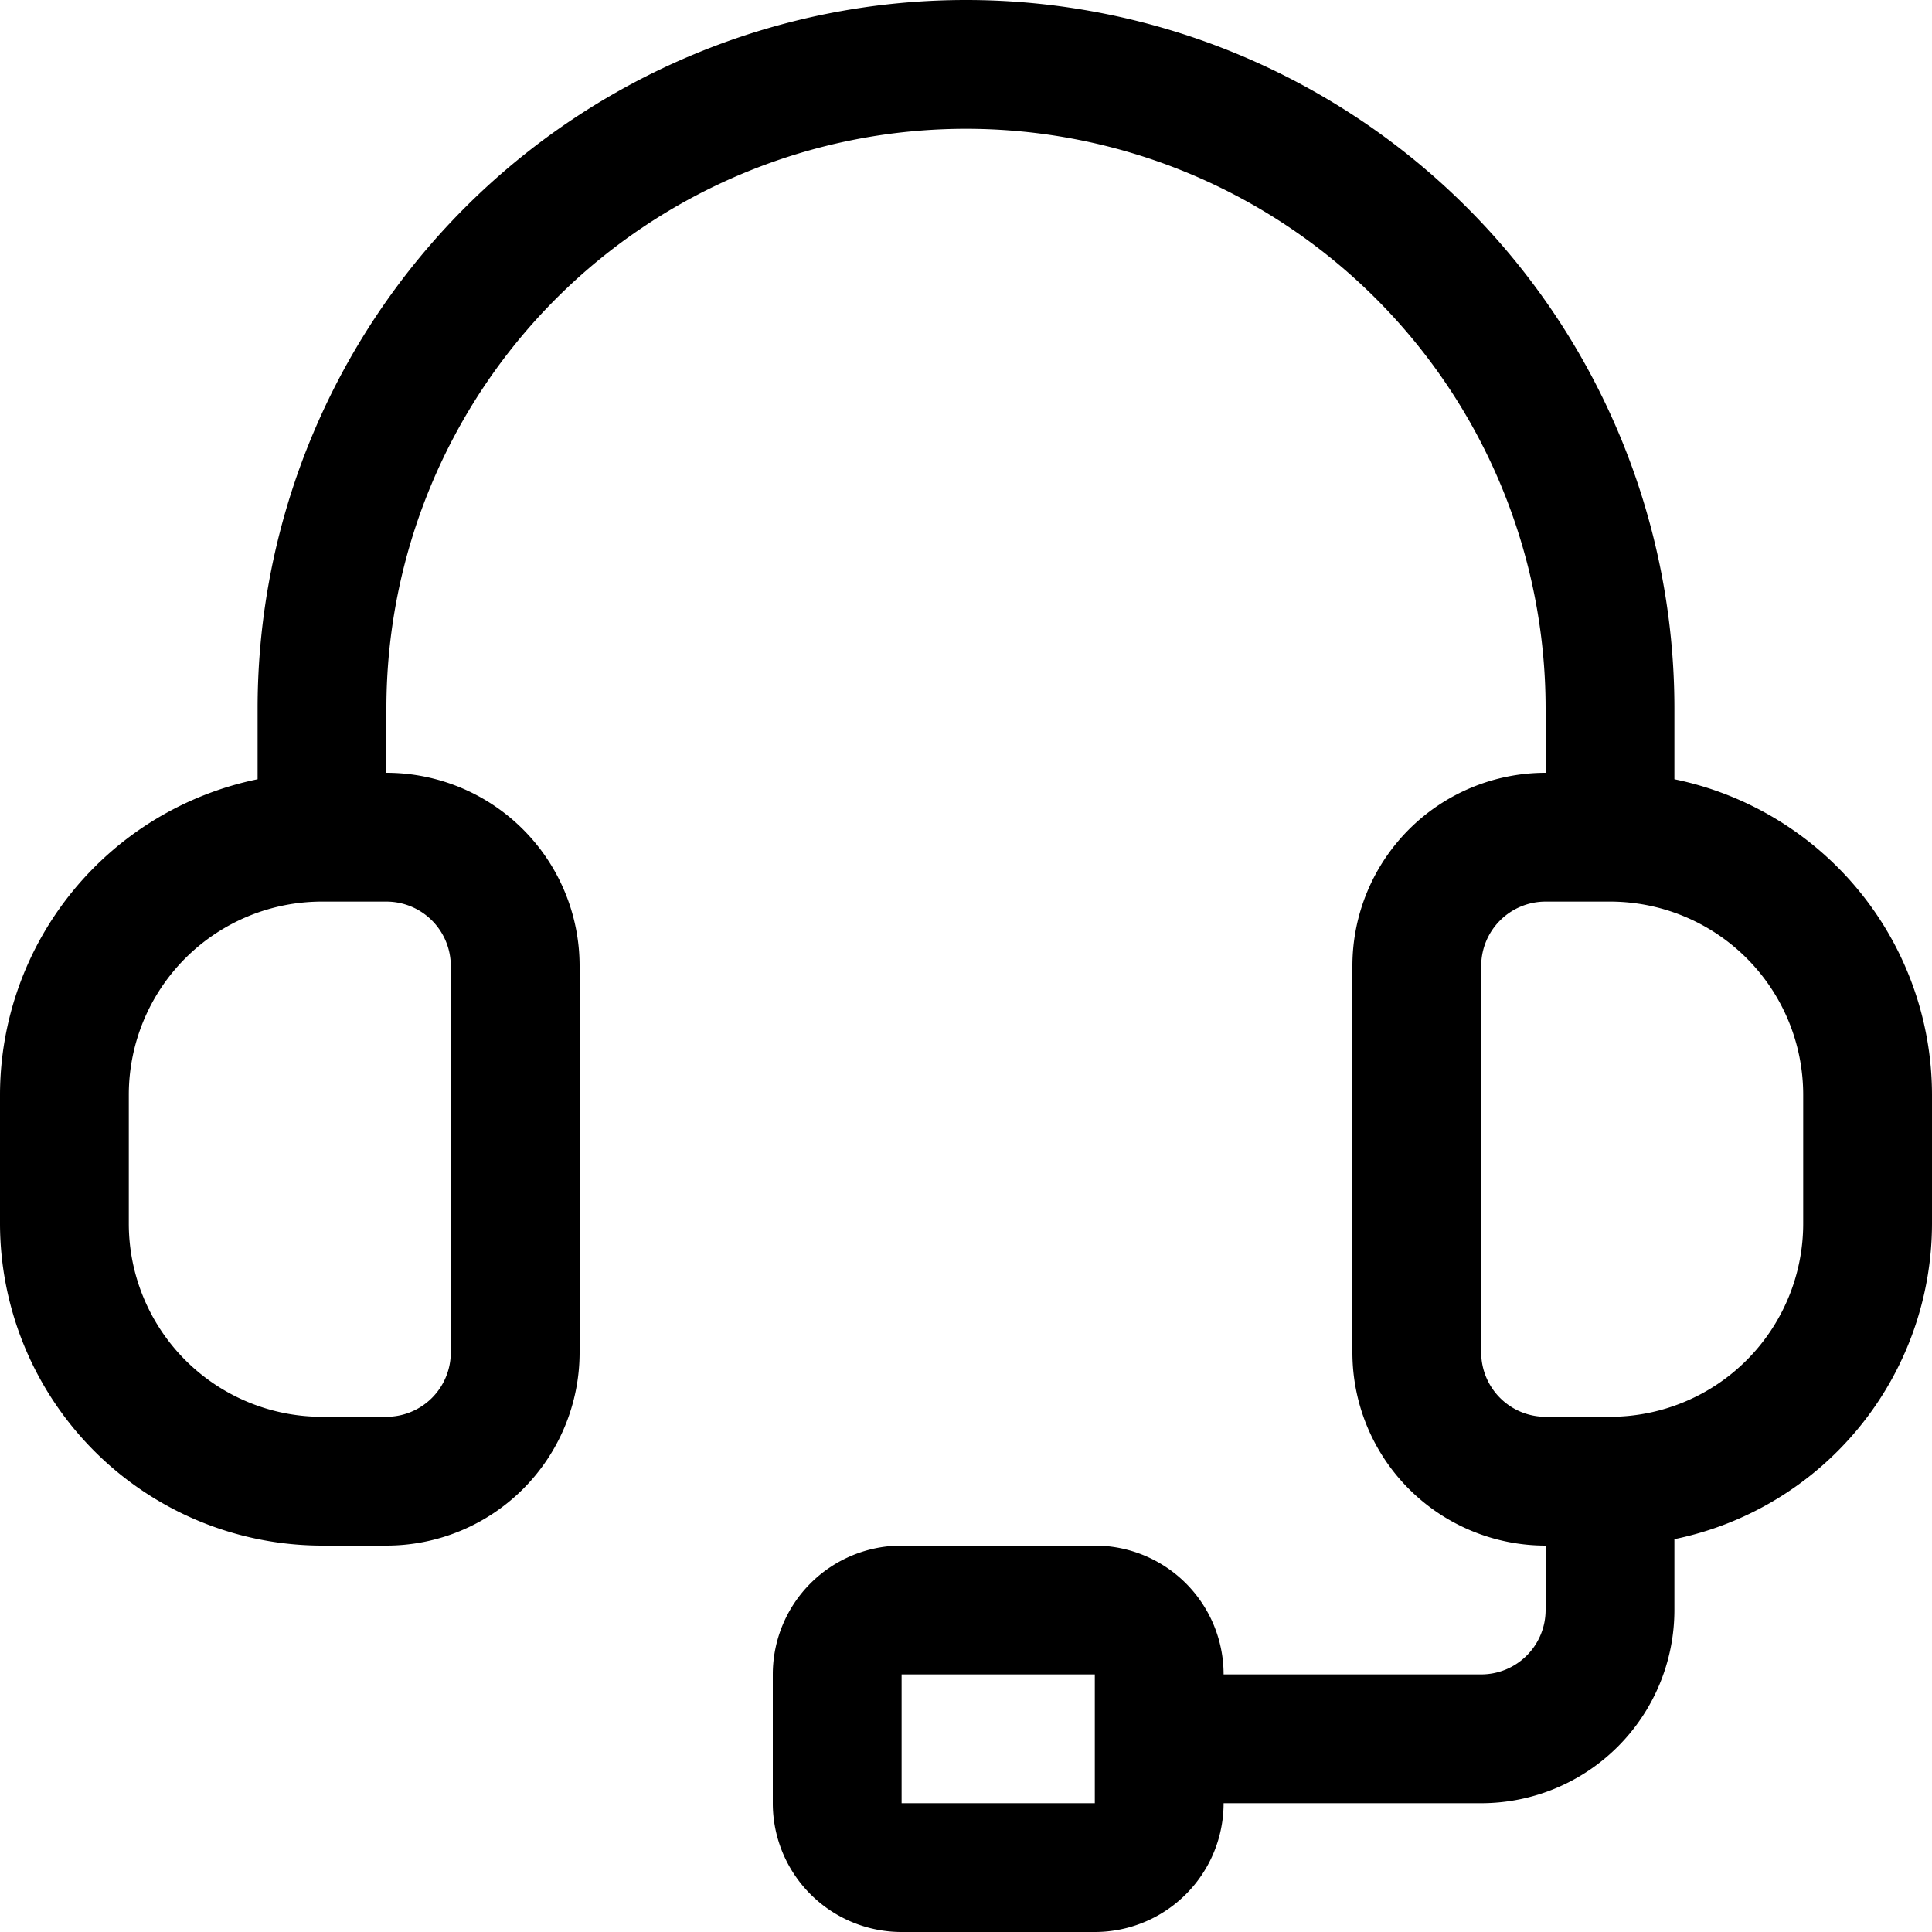 <?xml version="1.0" encoding="UTF-8"?><svg xmlns="http://www.w3.org/2000/svg" xmlns:xlink="http://www.w3.org/1999/xlink" data-name="Layer 1" height="30.0" preserveAspectRatio="xMidYMid meet" version="1.0" viewBox="1.0 1.0 30.0 30.0" width="30.0" zoomAndPan="magnify"><g id="change1_1"><path d="M6,25H7a3,3,0,0,0,3-3V16a3,3,0,0,0-3-3V12a9,9,0,0,1,18,0v1a3,3,0,0,0-3,3v6a3,3,0,0,0,3,3v1a1,1,0,0,1-1,1H20a2,2,0,0,0-2-2H15a2,2,0,0,0-2,2v2a2,2,0,0,0,2,2h3a2,2,0,0,0,2-2h4a3,3,0,0,0,3-3V24.9A5.009,5.009,0,0,0,31,20V18a5.009,5.009,0,0,0-4-4.9V12A11,11,0,0,0,5,12v1.1A5.009,5.009,0,0,0,1,18v2A5.006,5.006,0,0,0,6,25Zm9,4V27h3v2ZM29,18v2a3,3,0,0,1-3,3H25a1,1,0,0,1-1-1V16a1,1,0,0,1,1-1h1A3,3,0,0,1,29,18ZM3,18a3,3,0,0,1,3-3H7a1,1,0,0,1,1,1v6a1,1,0,0,1-1,1H6a3,3,0,0,1-3-3Z" fill="inherit"/></g></svg>